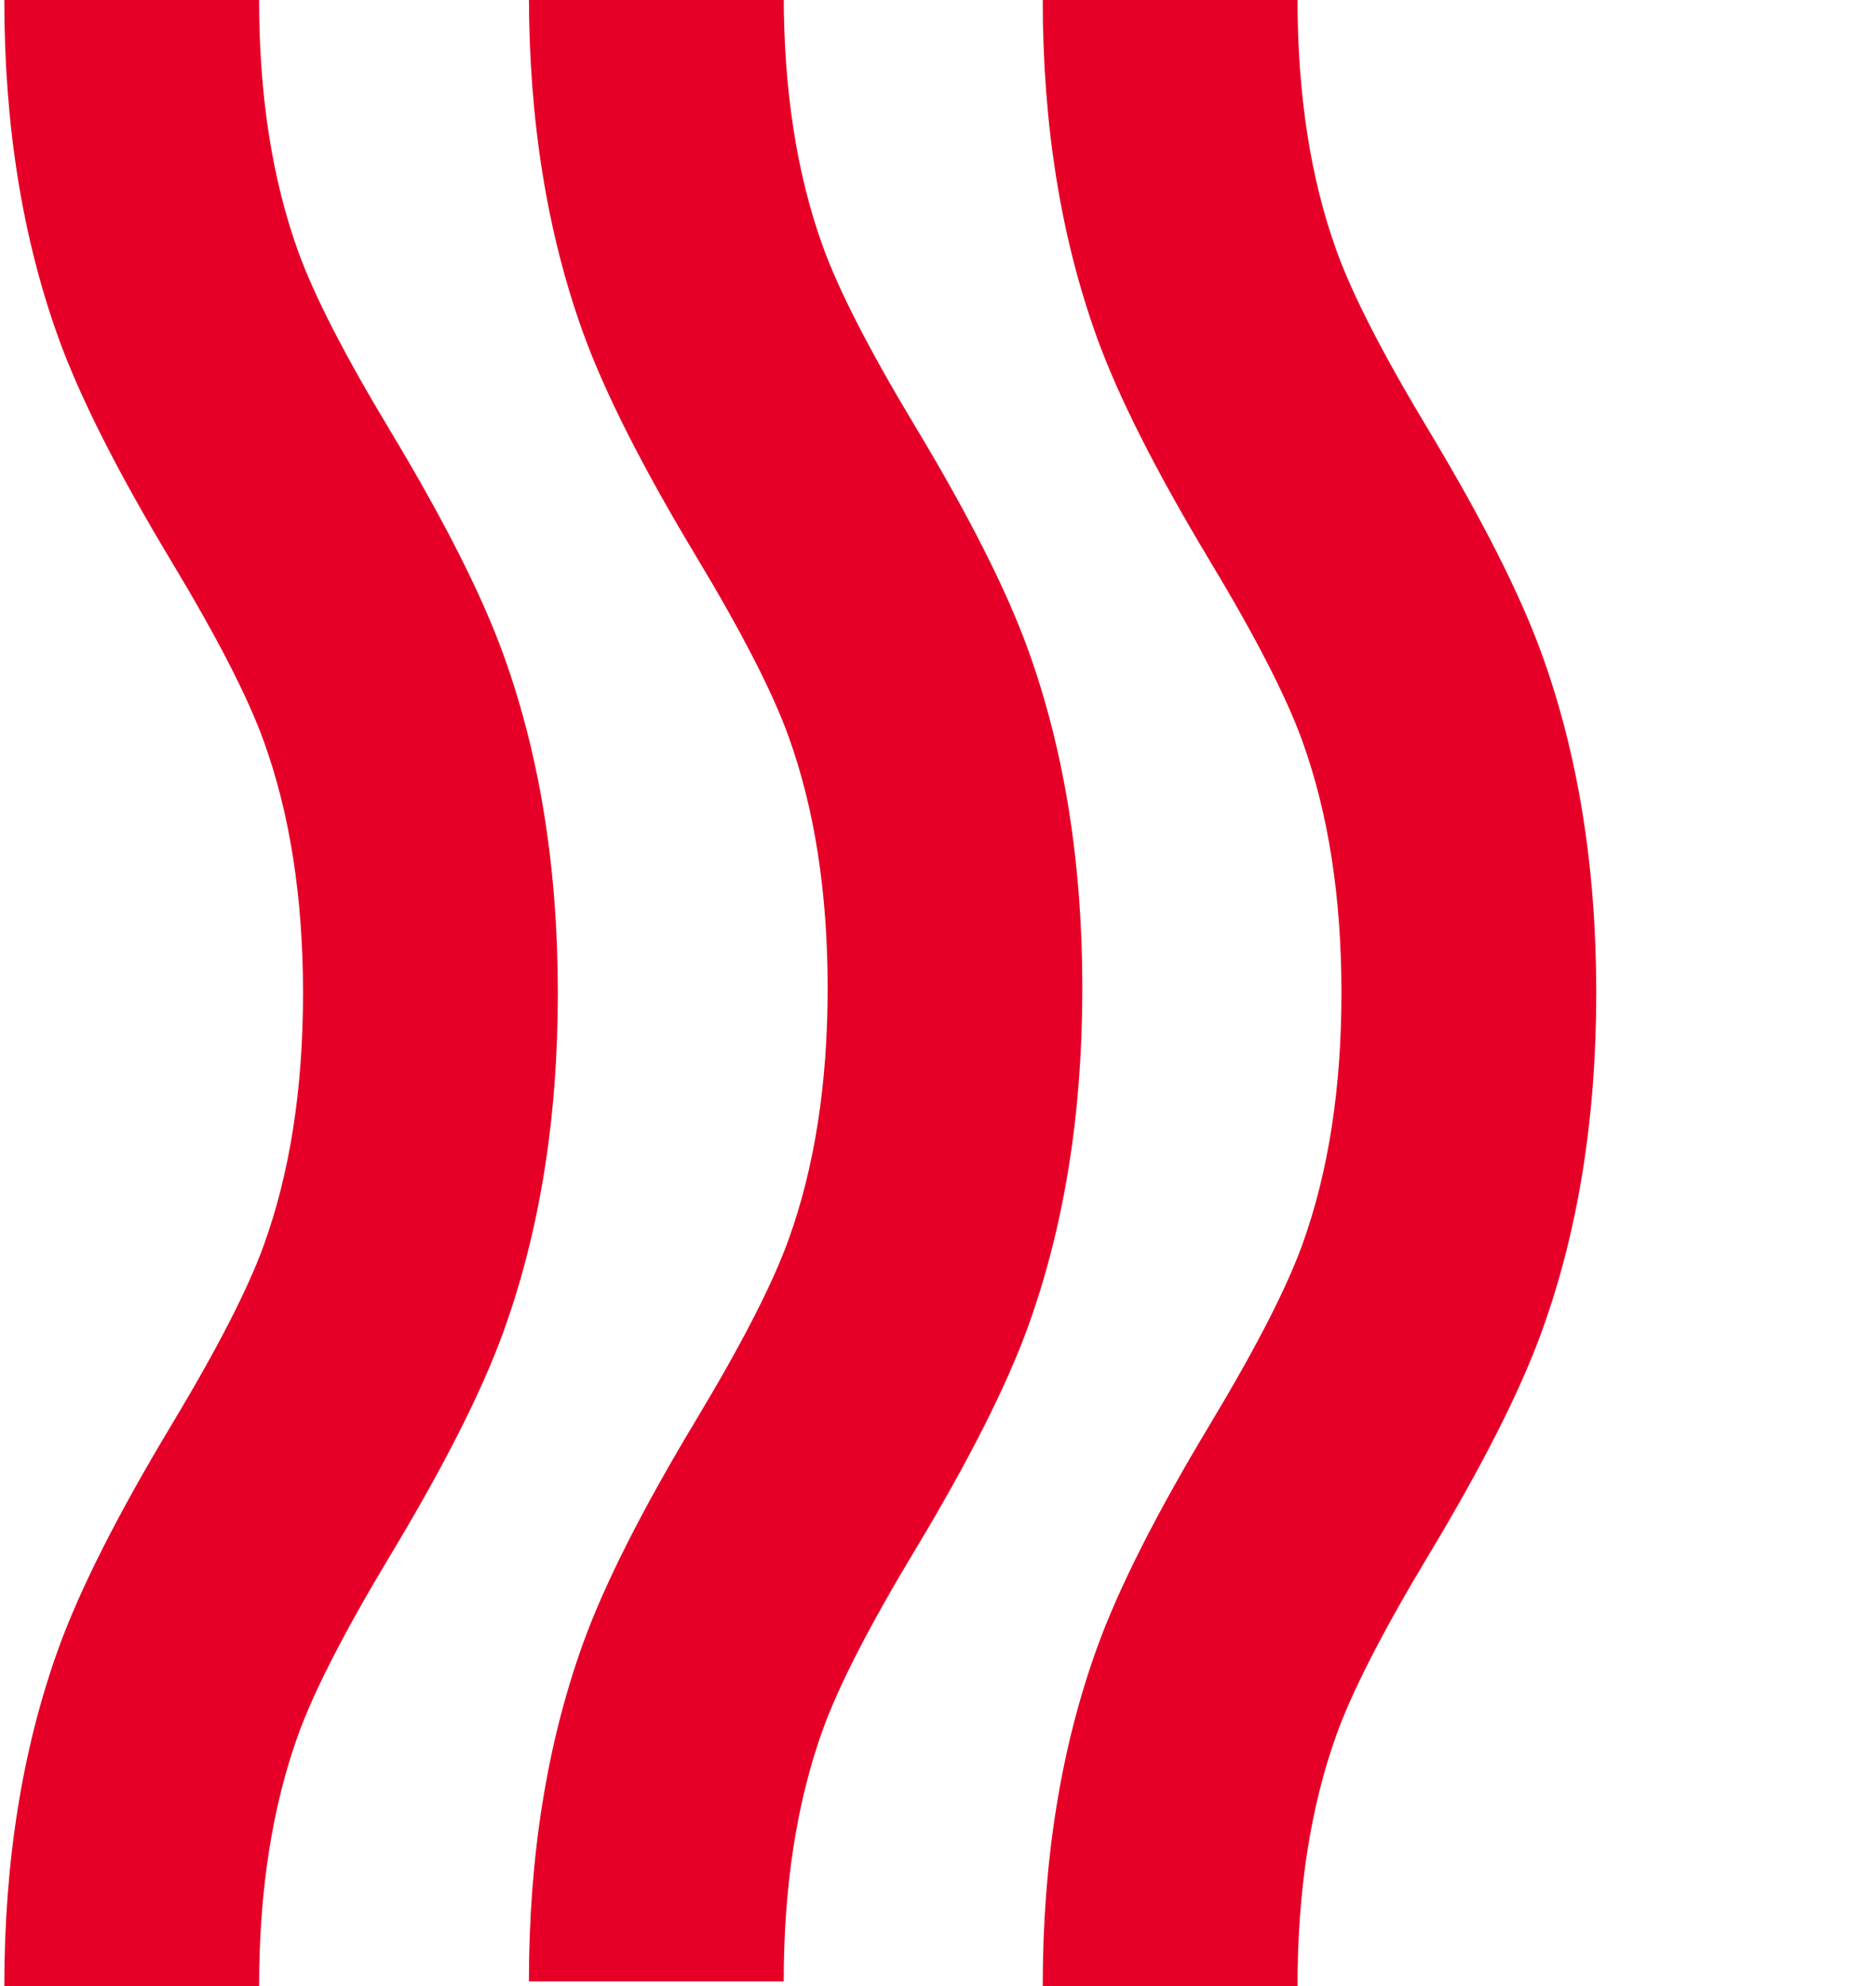 <svg xmlns="http://www.w3.org/2000/svg" xmlns:xlink="http://www.w3.org/1999/xlink" fill="none" version="1.1" width="17" height="18" viewBox="0 0 17 18"><defs><clipPath id="master_svg0_6151_11339"><rect x="0" y="0" width="18" height="17" rx="0"/></clipPath></defs><g transform="matrix(0,1,1,0,0,0)" clip-path="url(#master_svg0_6151_11339)"><g><path d="M15.723,2.702Q16.705,2.348,18.005,2.348L18.005,0.039Q16.301,0.039,14.94,0.53Q14.13,0.823,12.908,1.558Q11.88,2.176,11.284,2.391Q10.301,2.746,9.002,2.746Q7.703,2.746,6.72,2.391Q6.122,2.176,5.094,1.557Q3.872,0.822,3.063,0.53Q1.701,0.039,0,0.039L0,2.348Q1.297,2.348,2.279,2.702Q2.876,2.917,3.904,3.536Q5.126,4.271,5.936,4.563Q7.299,5.055,9.002,5.055Q10.705,5.055,12.067,4.563Q12.877,4.271,14.098,3.536Q15.126,2.918,15.723,2.702Z" fill-rule="evenodd" fill="#E60027" fill-opacity="1"/></g><g><path d="M15.677,7.456Q16.659,7.102,17.958,7.102L17.958,4.793Q16.255,4.793,14.893,5.284Q14.083,5.577,12.862,6.312Q11.834,6.93,11.237,7.145Q10.255,7.5,8.956,7.5Q7.656,7.5,6.673,7.145Q6.076,6.93,5.047,6.311Q3.825,5.576,3.016,5.284Q1.655,4.793,-0.047,4.793L-0.047,7.102Q1.251,7.102,2.232,7.456Q2.829,7.671,3.857,8.289Q5.08,9.025,5.89,9.317Q7.252,9.808,8.956,9.808Q10.659,9.808,12.021,9.317Q12.83,9.025,14.052,8.29Q15.08,7.671,15.677,7.456Z" fill-rule="evenodd" fill="#E60027" fill-opacity="1"/></g><g><path d="M15.719,12.112Q16.701,11.758,18,11.758L18,9.449Q16.297,9.449,14.935,9.941Q14.125,10.233,12.904,10.968Q11.876,11.586,11.279,11.802Q10.297,12.156,8.998,12.156Q7.698,12.156,6.715,11.801Q6.118,11.586,5.089,10.967Q3.867,10.232,3.058,9.94Q1.697,9.449,-0.004,9.449L-0.004,11.758Q1.293,11.758,2.274,12.112Q2.871,12.327,3.899,12.946Q5.122,13.681,5.932,13.973Q7.294,14.465,8.998,14.465Q10.701,14.465,12.063,13.973Q12.872,13.681,14.094,12.946Q15.122,12.328,15.719,12.112Z" fill-rule="evenodd" fill="#E60027" fill-opacity="1"/></g></g></svg>